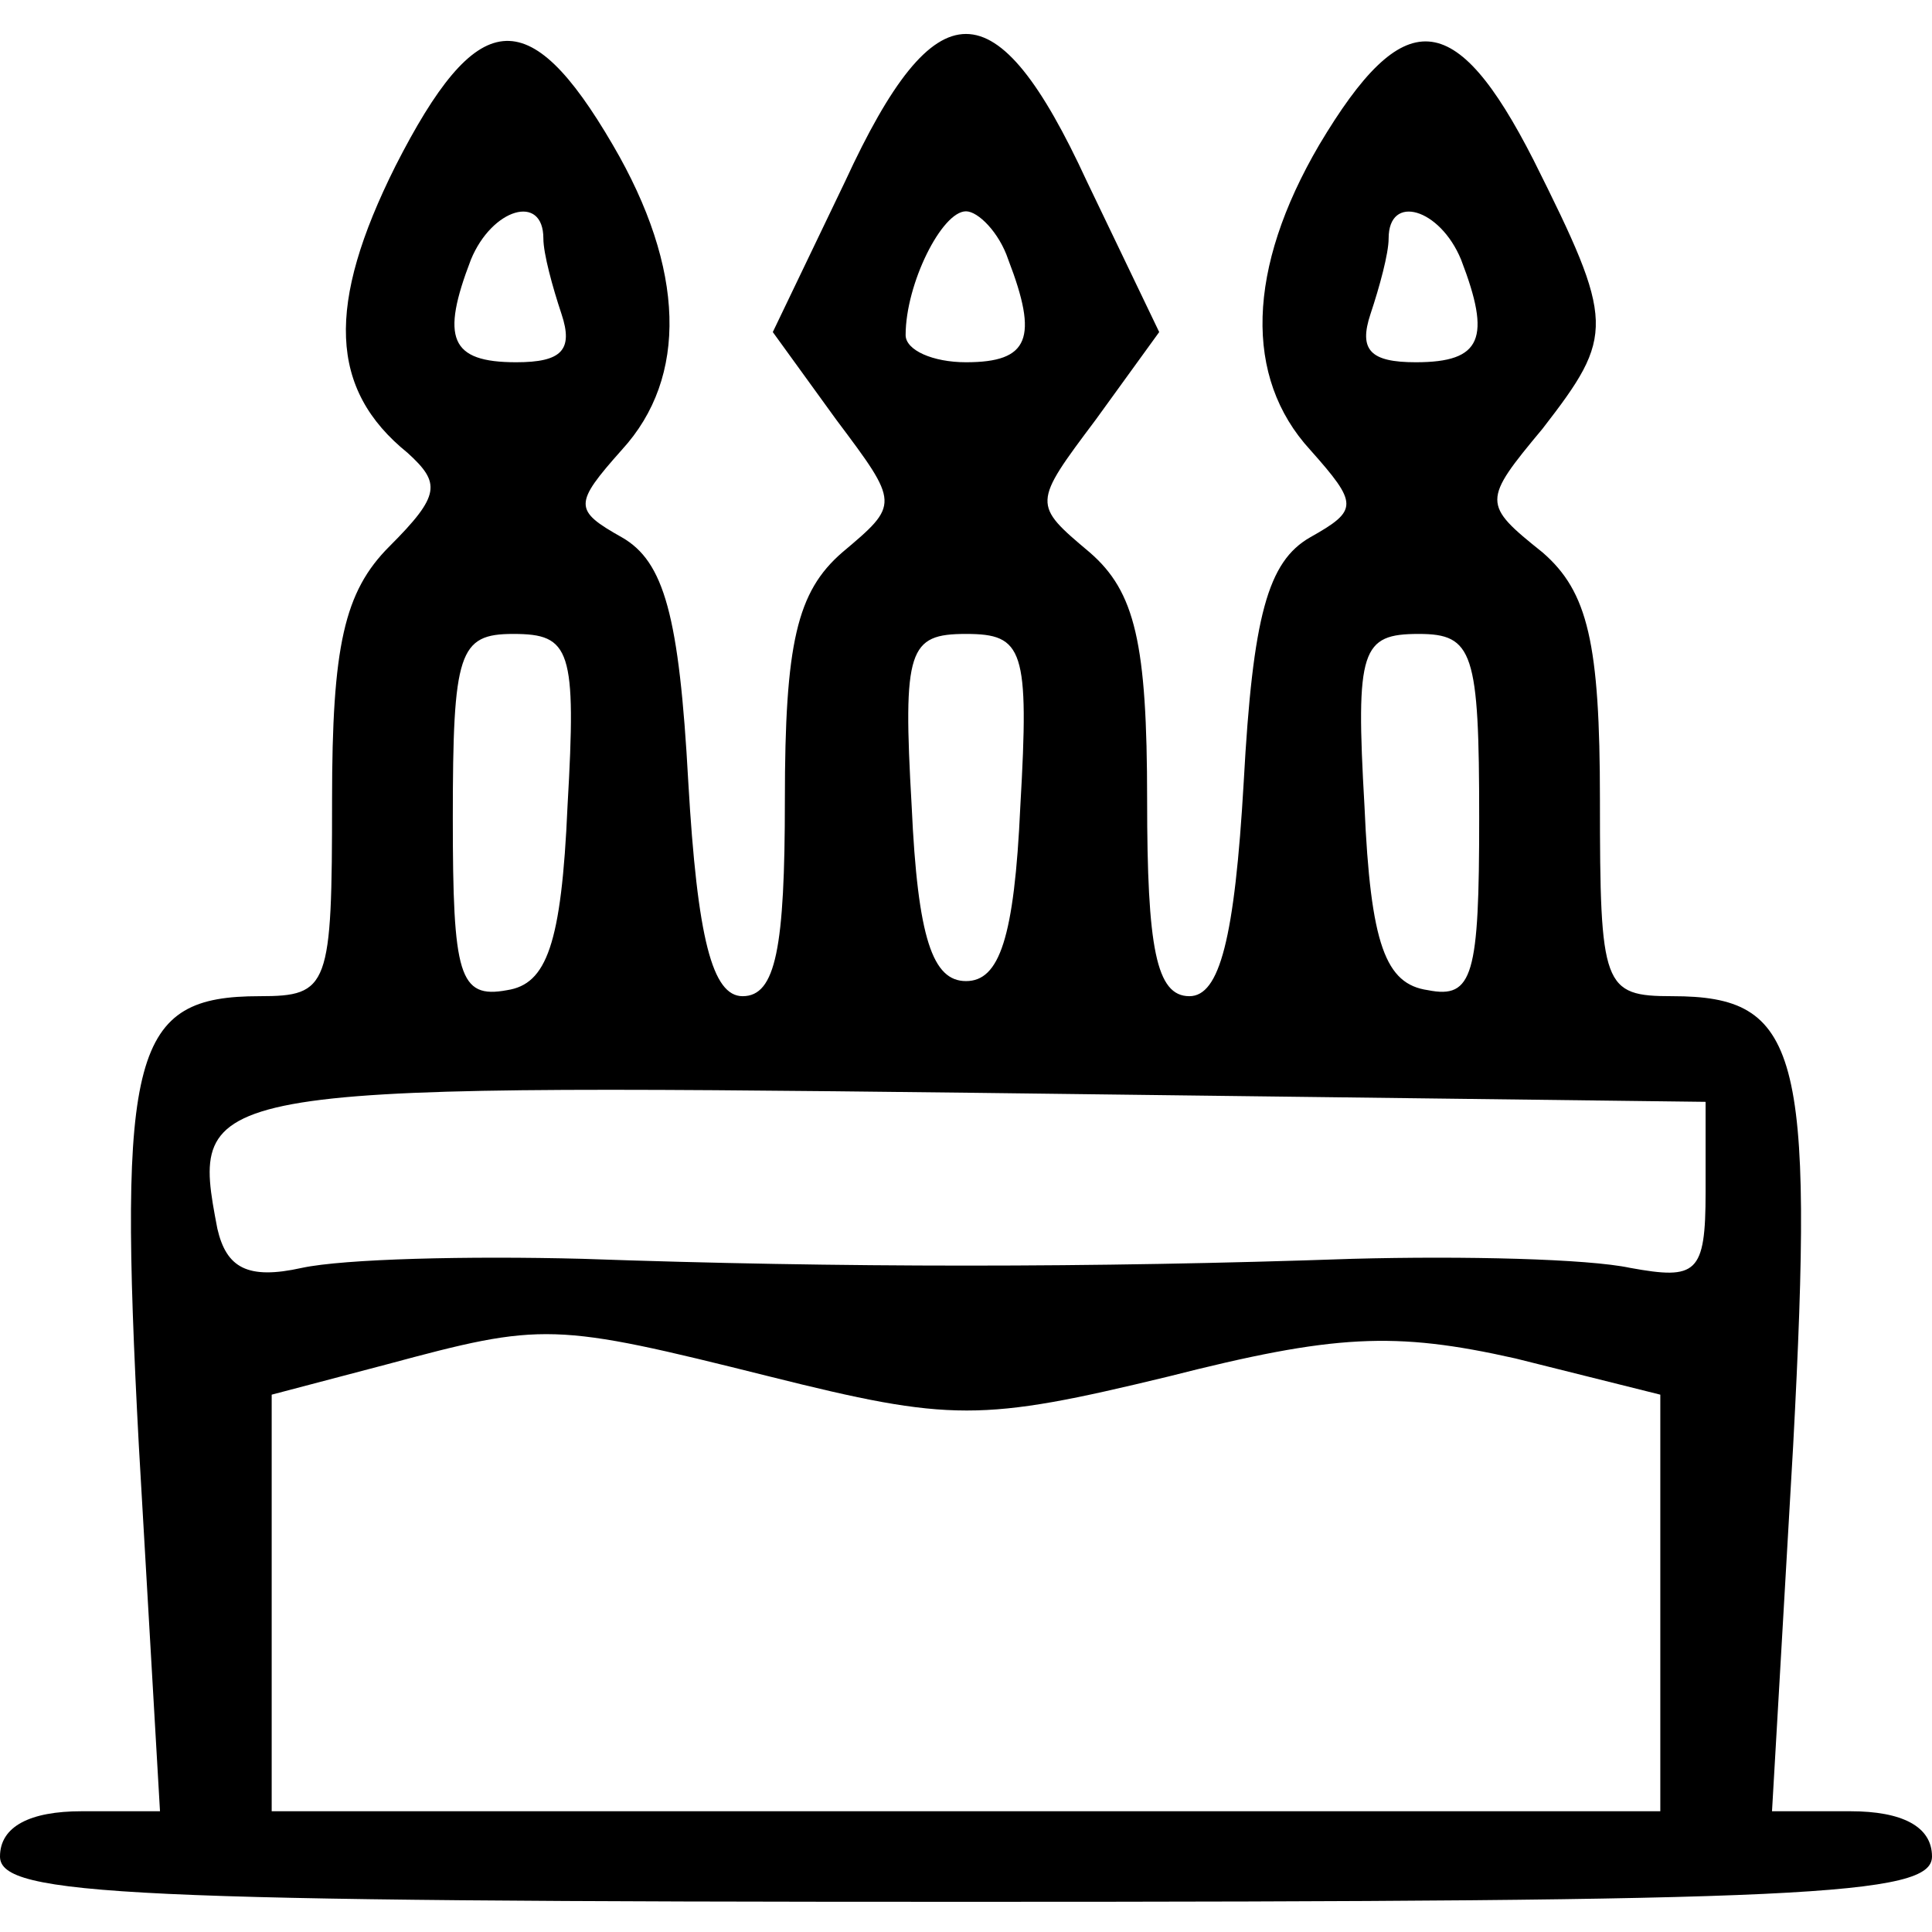<?xml version="1.0" standalone="no"?>
<!DOCTYPE svg PUBLIC "-//W3C//DTD SVG 20010904//EN"
 "http://www.w3.org/TR/2001/REC-SVG-20010904/DTD/svg10.dtd">
<svg version="1.0" xmlns="http://www.w3.org/2000/svg"
 width="64pt" height="64pt" viewBox="0 0 64 64"
 preserveAspectRatio="xMidYMid meet">

<g transform="translate(0,64) scale(0.1,-0.1)"
fill="#000000" stroke="none">
<path d="M131 585 c-23 -46 -22 -74 4 -95 11 -10 11 -14 -6 -31 -15 -15 -19
-33 -19 -84 0 -62 -1 -65 -24 -65 -42 0 -47 -18 -40 -149 l7 -121 -26 0 c-17
0 -27 -5 -27 -15 0 -13 42 -15 320 -15 278 0 320 2 320 15 0 10 -10 15 -27 15
l-26 0 7 121 c7 131 2 149 -40 149 -23 0 -24 3 -24 65 0 52 -4 69 -19 82 -20
16 -20 17 0 41 24 31 24 35 -3 89 -26 51 -43 52 -71 5 -24 -41 -25 -77 -3
-101 16 -18 16 -20 0 -29 -14 -8 -19 -26 -22 -81 -3 -52 -8 -71 -18 -71 -11 0
-14 16 -14 65 0 52 -4 69 -19 82 -19 16 -19 16 2 44 l21 29 -24 50 c-30 65
-50 65 -80 0 l-24 -50 21 -29 c21 -28 21 -28 2 -44 -15 -13 -19 -30 -19 -82 0
-49 -3 -65 -14 -65 -10 0 -15 19 -18 71 -3 55 -8 73 -22 81 -16 9 -16 11 0 29
22 24 21 60 -3 101 -28 48 -45 46 -72 -7z m49 -24 c0 -5 3 -16 6 -25 4 -12 0
-16 -15 -16 -22 0 -25 8 -15 34 7 17 24 22 24 7z m154 -7 c10 -26 7 -34 -14
-34 -11 0 -20 4 -20 9 0 17 12 41 20 41 4 0 11 -7 14 -16z m150 0 c10 -26 7
-34 -15 -34 -15 0 -19 4 -15 16 3 9 6 20 6 25 0 15 17 10 24 -7z m-296 -181
c-2 -46 -7 -59 -20 -61 -16 -3 -18 5 -18 57 0 55 2 61 20 61 19 0 21 -5 18
-57z m150 0 c-2 -44 -7 -58 -18 -58 -11 0 -16 14 -18 58 -3 52 -1 57 18 57 19
0 21 -5 18 -57z m152 -4 c0 -52 -2 -60 -17 -57 -14 2 -19 15 -21 61 -3 52 -1
57 18 57 18 0 20 -6 20 -61z m75 -124 c0 -27 -3 -29 -25 -25 -14 3 -55 4 -92
3 -86 -3 -170 -3 -255 0 -38 1 -79 0 -93 -3 -18 -4 -25 0 -28 13 -9 47 -8 48
250 45 l243 -3 0 -30z m-310 -61 c60 -15 70 -15 132 0 55 14 75 15 115 6 l48
-12 0 -69 0 -69 -230 0 -230 0 0 69 0 69 38 10 c52 14 55 14 127 -4z"/>
</g>
</svg>

